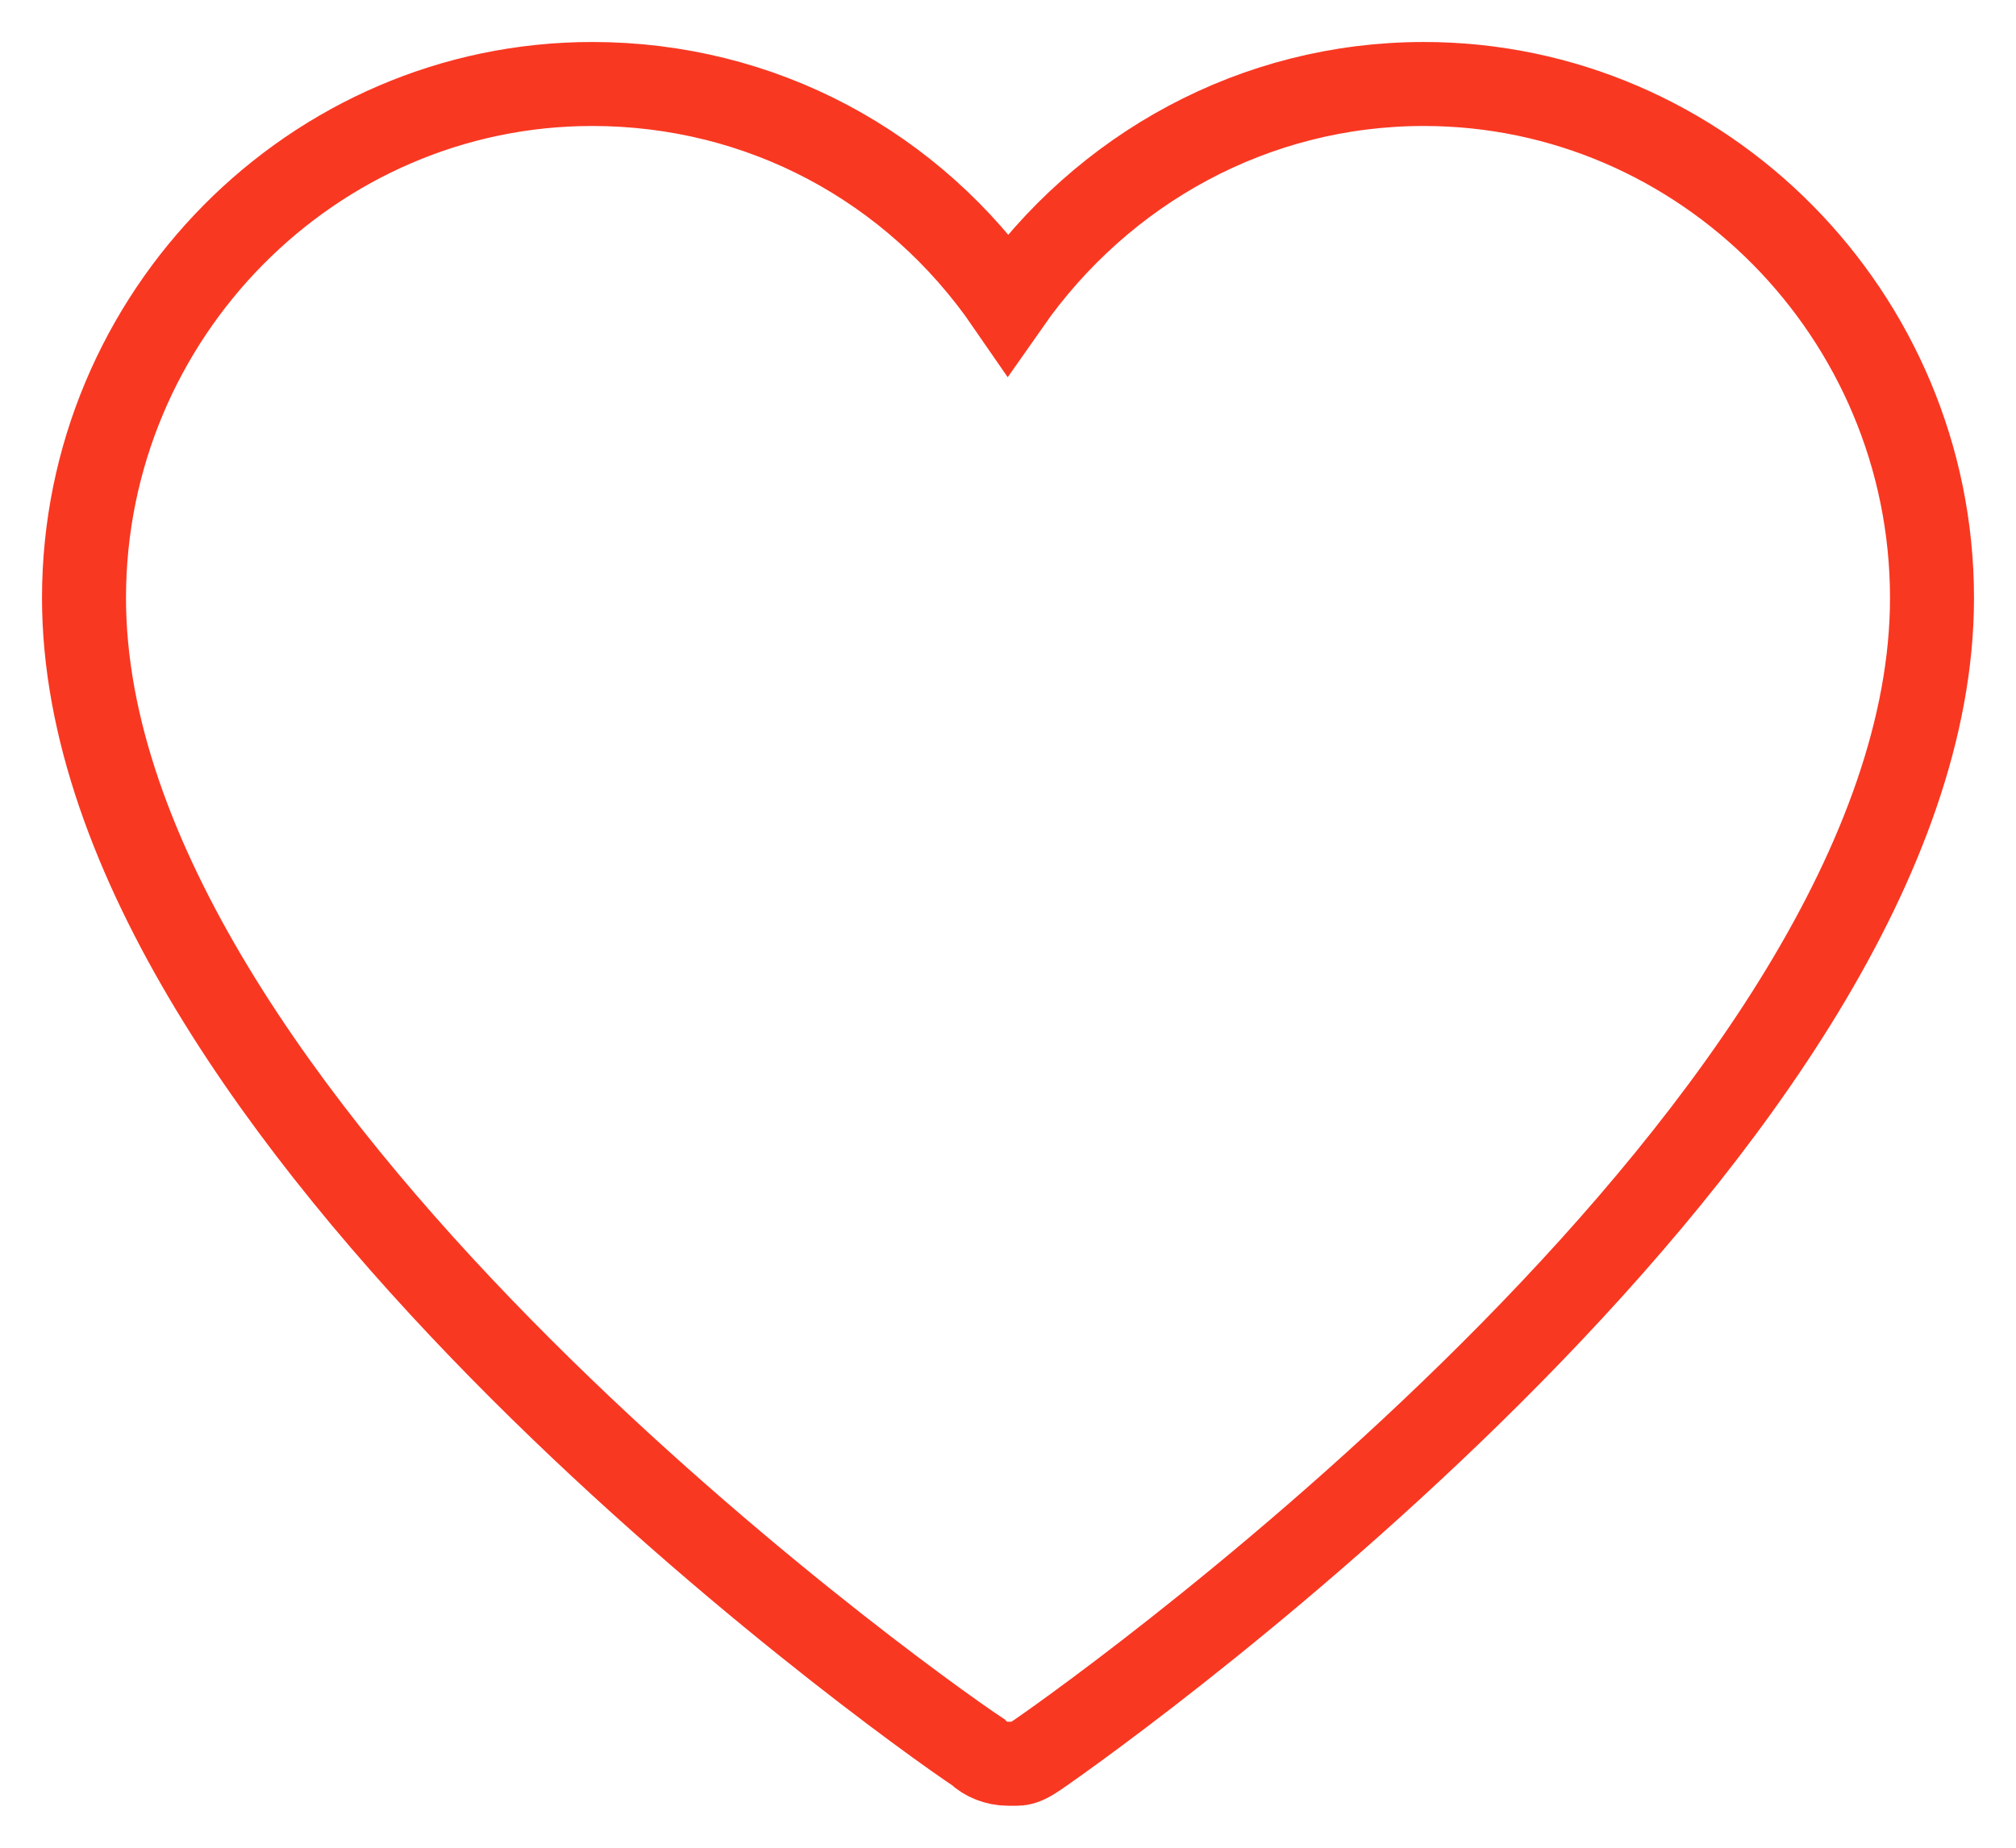 <svg width="24" height="22" viewBox="0 0 24 22" fill="none" xmlns="http://www.w3.org/2000/svg">
<path d="M23 7.12C23 13.295 13.209 20.304 12.358 20.889C12.275 20.945 12.192 21 12.111 21H12.001C11.864 21 11.726 20.945 11.643 20.861C10.68 20.222 1 13.268 1 7.12C1 3.753 3.722 1 7.05 1C9.058 1 10.872 1.974 12 3.614C13.128 2.001 14.942 1 16.95 1C20.278 1 23 3.753 23 7.12Z" stroke="#F93822"/>
</svg>
